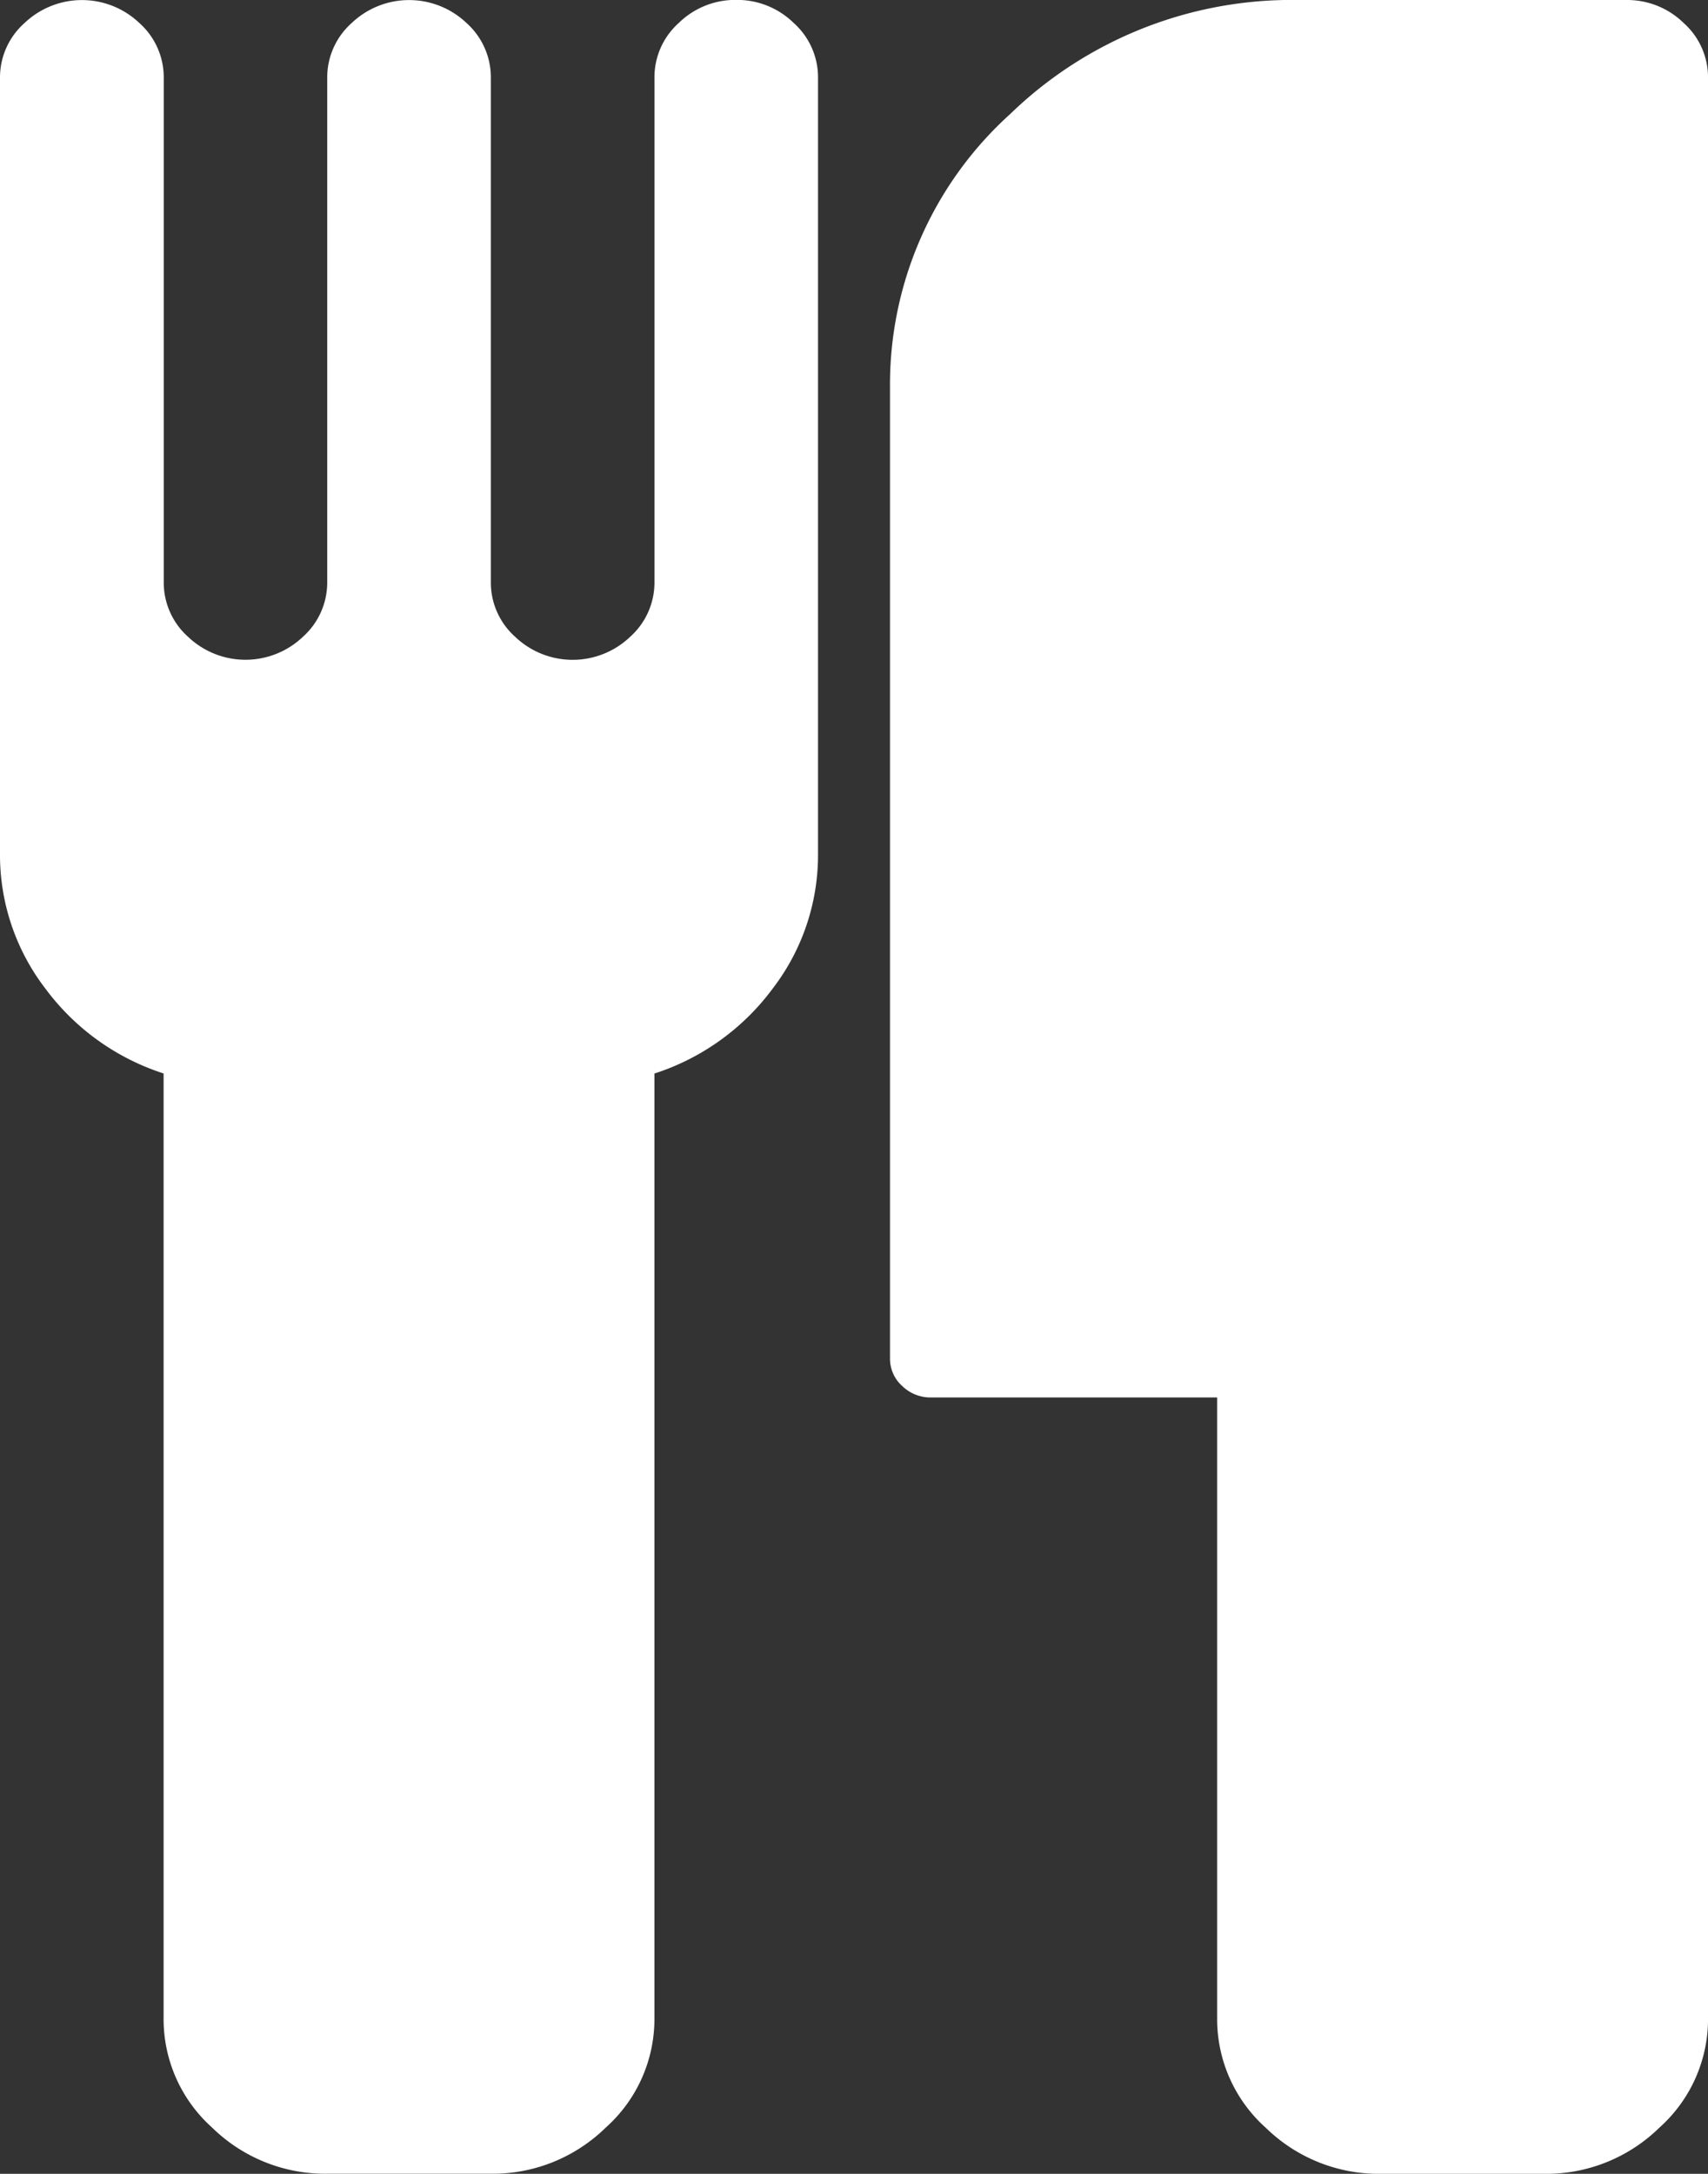 <svg xmlns="http://www.w3.org/2000/svg" width="55.001" height="70" viewBox="0 0 55.001 70"><rect x="0" y="0" width="55.001" height="70" fill="#333333" stroke="none"/><defs><style>.a{fill:#fff;}</style></defs><g transform="translate(-54.811)"><g transform="translate(54.811)"><path class="a" d="M78.521,0a2.6,2.6,0,0,0-1.852.742A2.344,2.344,0,0,0,75.886,2.5v16.25a2.345,2.345,0,0,1-.782,1.758,2.683,2.683,0,0,1-3.705,0,2.343,2.343,0,0,1-.782-1.758V2.5A2.344,2.344,0,0,0,69.835.745a2.683,2.683,0,0,0-3.7,0A2.345,2.345,0,0,0,65.348,2.5v16.25a2.345,2.345,0,0,1-.782,1.758,2.682,2.682,0,0,1-3.7,0,2.343,2.343,0,0,1-.782-1.758V2.5A2.344,2.344,0,0,0,59.3.745a2.683,2.683,0,0,0-3.7,0A2.345,2.345,0,0,0,54.811,2.5v25a7.064,7.064,0,0,0,1.461,4.336,7.666,7.666,0,0,0,3.807,2.734V65a4.689,4.689,0,0,0,1.564,3.515A5.2,5.2,0,0,0,65.348,70h5.268a5.2,5.2,0,0,0,3.7-1.485A4.687,4.687,0,0,0,75.885,65V34.572a7.669,7.669,0,0,0,3.807-2.734A7.065,7.065,0,0,0,81.153,27.5V2.5A2.346,2.346,0,0,0,80.372.745,2.6,2.6,0,0,0,78.521,0Z" transform="translate(-54.811 -0.003)"/><path class="a" d="M299.644.742A2.6,2.6,0,0,0,297.792,0H287.255a13.031,13.031,0,0,0-9.3,3.672,11.739,11.739,0,0,0-3.87,8.828V43.75a1.176,1.176,0,0,0,.391.879A1.3,1.3,0,0,0,275.4,45h9.22V65a4.689,4.689,0,0,0,1.564,3.515A5.2,5.2,0,0,0,289.89,70h5.267a5.2,5.2,0,0,0,3.7-1.484A4.689,4.689,0,0,0,300.427,65V2.5A2.348,2.348,0,0,0,299.644.742Z" transform="translate(-245.425)"/></g></g></svg>